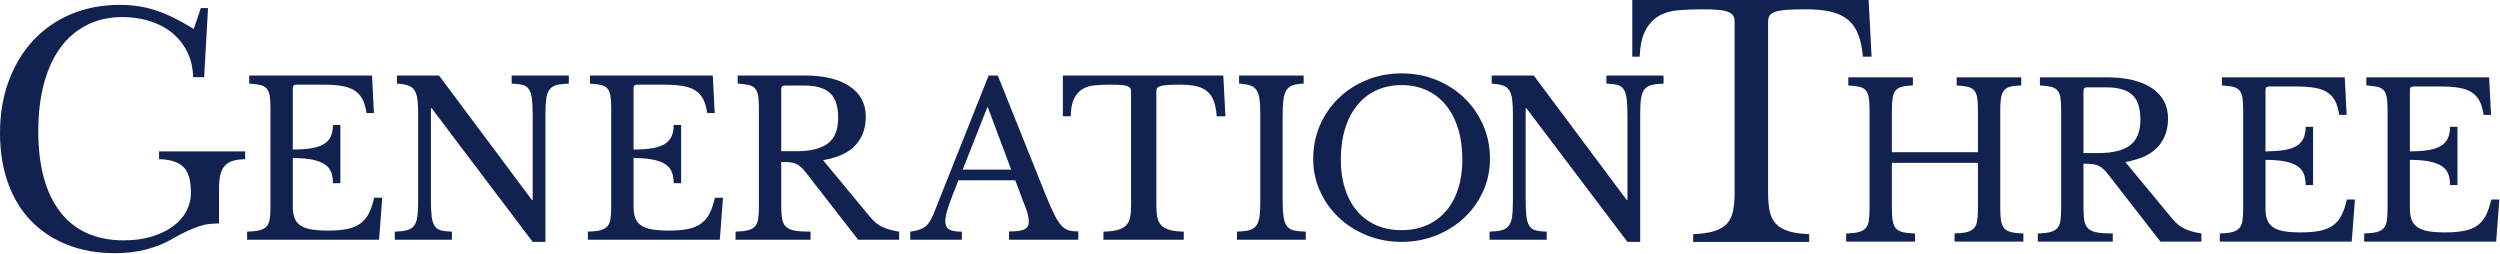<?xml version="1.0" encoding="utf-8"?>
<svg xmlns="http://www.w3.org/2000/svg" fill="none" height="100%" overflow="visible" preserveAspectRatio="none" style="display: block;" viewBox="0 0 325 33" width="100%">
<g id="Generation Three Logo">
<path d="M38.061 19.438C39.054 19.438 39.889 19.378 40.561 19.259C41.233 19.138 41.767 18.948 42.162 18.69C42.558 18.432 42.844 18.099 43.019 17.692C43.194 17.285 43.282 16.805 43.282 16.25H44.249V23.82H43.282C43.282 23.266 43.203 22.785 43.047 22.378C42.89 21.971 42.614 21.634 42.218 21.366C41.822 21.098 41.288 20.895 40.616 20.756C39.944 20.617 39.092 20.547 38.061 20.547V26.816C38.061 27.425 38.134 27.929 38.281 28.326C38.428 28.724 38.682 29.047 39.041 29.297C39.401 29.546 39.874 29.722 40.464 29.824C41.053 29.925 41.78 29.976 42.646 29.976C43.623 29.976 44.451 29.907 45.132 29.768C45.813 29.63 46.384 29.394 46.845 29.061C47.305 28.728 47.673 28.289 47.95 27.744C48.227 27.199 48.456 26.52 48.64 25.706H49.69L49.276 31.169H32.122V30.115C32.766 30.097 33.286 30.041 33.682 29.949C34.078 29.857 34.386 29.698 34.608 29.477C34.828 29.255 34.975 28.941 35.05 28.534C35.123 28.128 35.16 27.601 35.16 26.953V14.031C35.16 13.384 35.127 12.862 35.063 12.464C34.999 12.067 34.87 11.753 34.676 11.522C34.483 11.29 34.202 11.133 33.835 11.05C33.466 10.966 32.987 10.907 32.398 10.869V9.816H48.365L48.613 14.697H47.647C47.535 13.958 47.356 13.352 47.107 12.88C46.859 12.409 46.518 12.035 46.085 11.757C45.653 11.48 45.105 11.286 44.442 11.175C43.779 11.063 42.977 11.008 42.039 11.008H38.531C38.217 11.008 38.061 11.166 38.061 11.48V19.438Z" fill="#112250" id="Vector"/>
<path d="M69.25 31.446L56.129 14.086H56.018V25.927C56.018 26.853 56.05 27.583 56.115 28.119C56.179 28.655 56.308 29.071 56.502 29.367C56.695 29.662 56.971 29.857 57.33 29.949C57.69 30.041 58.163 30.097 58.753 30.115V31.169H51.322V30.115C51.966 30.097 52.487 30.037 52.882 29.934C53.279 29.834 53.587 29.643 53.809 29.367C54.029 29.089 54.176 28.697 54.25 28.188C54.323 27.68 54.361 26.99 54.361 26.122V14.863C54.361 14.086 54.328 13.444 54.264 12.935C54.2 12.428 54.071 12.025 53.877 11.729C53.684 11.434 53.403 11.226 53.035 11.105C52.667 10.986 52.188 10.907 51.599 10.869V9.816H57.068L69.139 25.983H69.25V15.057C69.25 14.152 69.218 13.426 69.154 12.88C69.088 12.335 68.96 11.914 68.767 11.619C68.574 11.323 68.297 11.129 67.937 11.036C67.579 10.944 67.105 10.889 66.516 10.869V9.816H73.946V10.869C73.301 10.889 72.781 10.948 72.385 11.05C71.99 11.152 71.68 11.341 71.46 11.619C71.239 11.896 71.091 12.293 71.018 12.811C70.944 13.329 70.907 14.013 70.907 14.863V31.446H69.25Z" fill="#112250" id="Vector_2"/>
<path d="M82.36 19.438C83.353 19.438 84.188 19.378 84.86 19.259C85.532 19.138 86.066 18.948 86.461 18.69C86.857 18.432 87.143 18.099 87.318 17.692C87.493 17.285 87.581 16.805 87.581 16.25H88.548V23.82H87.581C87.581 23.266 87.502 22.785 87.346 22.378C87.189 21.971 86.913 21.634 86.516 21.366C86.121 21.098 85.587 20.895 84.915 20.756C84.243 20.617 83.391 20.547 82.36 20.547V26.816C82.36 27.425 82.433 27.929 82.58 28.326C82.727 28.724 82.981 29.047 83.34 29.297C83.7 29.546 84.173 29.722 84.763 29.824C85.352 29.925 86.079 29.976 86.945 29.976C87.921 29.976 88.75 29.907 89.431 29.768C90.112 29.63 90.683 29.394 91.144 29.061C91.604 28.728 91.972 28.289 92.249 27.744C92.525 27.199 92.755 26.52 92.939 25.706H93.989L93.575 31.169H76.421V30.115C77.065 30.097 77.585 30.041 77.981 29.949C78.377 29.857 78.686 29.698 78.907 29.477C79.127 29.255 79.275 28.941 79.349 28.534C79.422 28.128 79.459 27.601 79.459 26.953V14.031C79.459 13.384 79.426 12.862 79.362 12.464C79.298 12.067 79.169 11.753 78.975 11.522C78.782 11.29 78.501 11.133 78.134 11.05C77.765 10.966 77.286 10.907 76.697 10.869V9.816H92.664L92.912 14.697H91.945C91.834 13.958 91.656 13.352 91.406 12.88C91.157 12.409 90.817 12.035 90.384 11.757C89.951 11.48 89.404 11.286 88.741 11.175C88.078 11.063 87.276 11.008 86.338 11.008H82.83C82.516 11.008 82.36 11.166 82.36 11.48V19.438Z" fill="#112250" id="Vector_3"/>
<path d="M112.554 15.168C112.554 16.648 112.112 17.877 111.227 18.856C110.344 19.837 108.935 20.492 107.001 20.825L113.107 28.201C113.603 28.812 114.151 29.251 114.75 29.519C115.348 29.787 116.062 29.986 116.89 30.115V31.169H111.559L104.791 22.461C104.552 22.148 104.326 21.898 104.114 21.713C103.902 21.528 103.682 21.385 103.451 21.283C103.221 21.182 102.954 21.116 102.651 21.089C102.346 21.061 101.982 21.047 101.56 21.047V26.816C101.56 27.499 101.601 28.059 101.683 28.492C101.766 28.928 101.942 29.265 102.208 29.504C102.476 29.746 102.862 29.907 103.368 29.991C103.875 30.073 104.543 30.115 105.371 30.115V31.169H95.62V30.115C96.264 30.097 96.785 30.041 97.18 29.949C97.577 29.857 97.885 29.698 98.107 29.477C98.327 29.255 98.474 28.941 98.548 28.534C98.621 28.128 98.658 27.601 98.658 26.953V14.031C98.658 13.384 98.626 12.862 98.562 12.464C98.498 12.067 98.368 11.753 98.175 11.522C97.982 11.29 97.701 11.133 97.333 11.05C96.965 10.966 96.486 10.907 95.897 10.869V9.816H104.571C107.112 9.816 109.077 10.287 110.468 11.23C111.858 12.173 112.554 13.486 112.554 15.168ZM101.56 19.66H103.521C105.362 19.66 106.729 19.323 107.622 18.648C108.516 17.974 108.962 16.86 108.962 15.307C108.962 13.809 108.607 12.737 107.899 12.09C107.19 11.443 106.08 11.12 104.571 11.12H102.029C101.716 11.12 101.56 11.277 101.56 11.59V19.66Z" fill="#112250" id="Vector_4"/>
<path d="M131.977 23.431H124.601C124.288 24.19 124.021 24.86 123.801 25.442C123.579 26.024 123.399 26.529 123.261 26.953C123.123 27.38 123.026 27.74 122.971 28.035C122.916 28.331 122.889 28.571 122.889 28.756C122.889 29.274 123.054 29.63 123.386 29.824C123.717 30.018 124.269 30.115 125.044 30.115V31.169H118.331V30.115C118.754 30.06 119.118 29.986 119.421 29.894C119.726 29.801 119.992 29.671 120.223 29.504C120.453 29.339 120.656 29.122 120.831 28.853C121.005 28.586 121.176 28.258 121.341 27.868L128.524 9.816H129.712L135.983 25.456C136.405 26.492 136.774 27.319 137.088 27.938C137.4 28.558 137.703 29.025 137.999 29.339C138.294 29.653 138.611 29.857 138.952 29.949C139.293 30.041 139.702 30.088 140.181 30.088V31.169H131.175V30.088C132.152 30.088 132.823 29.995 133.192 29.81C133.56 29.625 133.745 29.32 133.745 28.895C133.745 28.71 133.736 28.54 133.717 28.382C133.699 28.225 133.666 28.053 133.62 27.868C133.574 27.684 133.51 27.477 133.427 27.244C133.345 27.014 133.238 26.741 133.11 26.427L131.977 23.431ZM125.154 22.045H131.452L128.385 13.865L125.154 22.045Z" fill="#112250" id="Vector_5"/>
<path d="M159.304 15.112H158.17C158.115 14.318 157.986 13.652 157.784 13.116C157.582 12.58 157.292 12.159 156.914 11.854C156.536 11.549 156.062 11.332 155.491 11.202C154.92 11.074 154.239 11.008 153.447 11.008C152.765 11.008 152.218 11.023 151.803 11.05C151.389 11.078 151.071 11.129 150.85 11.202C150.629 11.277 150.487 11.365 150.423 11.466C150.357 11.568 150.326 11.702 150.326 11.868V26.704C150.326 27.296 150.366 27.804 150.45 28.229C150.533 28.655 150.698 29.001 150.946 29.27C151.196 29.537 151.555 29.74 152.024 29.879C152.494 30.018 153.116 30.097 153.889 30.115V31.169H143.447V30.115C144.22 30.097 144.846 30.018 145.325 29.879C145.804 29.74 146.168 29.537 146.417 29.27C146.665 29.001 146.831 28.655 146.913 28.229C146.997 27.804 147.038 27.296 147.038 26.704V11.868C147.038 11.702 147.006 11.568 146.942 11.466C146.876 11.365 146.748 11.277 146.555 11.202C146.362 11.129 146.09 11.078 145.74 11.05C145.389 11.023 144.921 11.008 144.332 11.008C143.613 11.008 142.946 11.036 142.329 11.092C141.712 11.147 141.178 11.309 140.726 11.577C140.275 11.845 139.911 12.256 139.636 12.811C139.359 13.365 139.212 14.133 139.193 15.112H138.171V9.816H159.027L159.304 15.112Z" fill="#112250" id="Vector_6"/>
<path d="M166.742 25.927C166.742 26.853 166.778 27.583 166.852 28.119C166.925 28.655 167.068 29.071 167.28 29.367C167.492 29.662 167.795 29.857 168.192 29.949C168.588 30.041 169.108 30.097 169.753 30.115V31.169H160.803V30.115C161.447 30.097 161.967 30.037 162.363 29.934C162.76 29.834 163.068 29.643 163.289 29.367C163.509 29.089 163.657 28.697 163.731 28.188C163.804 27.68 163.841 26.99 163.841 26.122V14.863C163.841 14.086 163.808 13.444 163.744 12.935C163.68 12.428 163.551 12.025 163.358 11.729C163.164 11.434 162.883 11.226 162.516 11.105C162.147 10.986 161.668 10.907 161.079 10.869V9.816H169.477V10.869C168.887 10.889 168.413 10.963 168.054 11.092C167.695 11.221 167.419 11.438 167.225 11.744C167.032 12.049 166.903 12.469 166.839 13.005C166.774 13.541 166.742 14.225 166.742 15.057V25.927Z" fill="#112250" id="Vector_7"/>
<path d="M182.206 9.539C183.826 9.539 185.337 9.825 186.736 10.399C188.136 10.972 189.351 11.757 190.383 12.756C191.413 13.753 192.224 14.928 192.814 16.277C193.403 17.627 193.697 19.087 193.697 20.659C193.697 22.156 193.398 23.561 192.799 24.873C192.201 26.187 191.387 27.328 190.355 28.298C189.324 29.27 188.108 30.037 186.708 30.6C185.309 31.164 183.808 31.446 182.206 31.446C180.604 31.446 179.102 31.164 177.704 30.6C176.303 30.037 175.088 29.27 174.058 28.298C173.026 27.328 172.211 26.187 171.613 24.873C171.014 23.561 170.715 22.156 170.715 20.659C170.715 19.087 171.009 17.627 171.598 16.277C172.187 14.928 172.998 13.753 174.029 12.756C175.06 11.757 176.276 10.972 177.676 10.399C179.075 9.825 180.586 9.539 182.206 9.539ZM182.206 29.921C183.422 29.921 184.513 29.709 185.48 29.283C186.446 28.858 187.275 28.247 187.966 27.453C188.656 26.659 189.186 25.692 189.554 24.555C189.922 23.418 190.106 22.147 190.106 20.741C190.106 19.263 189.922 17.927 189.554 16.735C189.186 15.542 188.661 14.526 187.98 13.684C187.297 12.843 186.469 12.196 185.493 11.744C184.517 11.29 183.422 11.063 182.206 11.063C180.991 11.063 179.895 11.29 178.919 11.744C177.942 12.196 177.114 12.843 176.433 13.684C175.751 14.526 175.227 15.542 174.858 16.735C174.489 17.927 174.306 19.263 174.306 20.741C174.306 22.147 174.489 23.418 174.858 24.555C175.227 25.692 175.751 26.659 176.433 27.453C177.114 28.247 177.942 28.858 178.919 29.283C179.895 29.709 180.991 29.921 182.206 29.921Z" fill="#112250" id="Vector_8"/>
<path d="M211.568 31.446L198.446 14.086H198.336V25.927C198.336 26.853 198.368 27.583 198.433 28.119C198.497 28.655 198.626 29.071 198.82 29.367C199.013 29.662 199.289 29.857 199.648 29.949C200.008 30.041 200.481 30.097 201.071 30.115V31.169H193.64V30.115C194.284 30.097 194.805 30.037 195.2 29.934C195.597 29.834 195.905 29.643 196.126 29.367C196.347 29.089 196.494 28.697 196.568 28.188C196.641 27.68 196.678 26.99 196.678 26.122V14.863C196.678 14.086 196.646 13.444 196.582 12.935C196.518 12.428 196.388 12.025 196.195 11.729C196.002 11.434 195.721 11.226 195.353 11.105C194.984 10.986 194.506 10.907 193.917 10.869V9.816H199.386L211.458 25.983H211.568V15.057C211.568 14.152 211.537 13.426 211.471 12.88C211.406 12.335 211.278 11.914 211.085 11.619C210.891 11.323 210.615 11.129 210.255 11.036C209.897 10.944 209.422 10.889 208.833 10.869V9.816H216.264V10.869C215.619 10.889 215.1 10.948 214.704 11.05C214.308 11.152 213.998 11.341 213.778 11.619C213.558 11.896 213.409 12.293 213.337 12.811C213.263 13.329 213.225 14.013 213.225 14.863V31.446H211.568Z" fill="#112250" id="Vector_9"/>
<path d="M220.112 31.451H235.199V30.439C234.147 30.399 233.277 30.28 232.609 30.084C231.858 29.861 231.271 29.527 230.862 29.088C230.458 28.651 230.181 28.077 230.044 27.387C229.918 26.729 229.853 25.941 229.853 25.043V2.789C229.853 2.486 229.918 2.231 230.044 2.03C230.179 1.818 230.44 1.65 230.84 1.517C231.197 1.397 231.687 1.317 232.339 1.274C232.966 1.231 233.78 1.211 234.823 1.211C236.026 1.211 237.08 1.311 237.953 1.509C238.847 1.712 239.605 2.059 240.203 2.542C240.81 3.033 241.277 3.711 241.599 4.559C241.887 5.325 242.08 6.268 242.174 7.367H243.305L242.921 4.73015e-05H212.197V7.367H213.161C213.213 5.995 213.442 4.888 213.847 4.075C214.288 3.193 214.877 2.531 215.596 2.104C216.309 1.681 217.156 1.423 218.12 1.336C219.053 1.253 220.074 1.211 221.151 1.211C222.055 1.211 222.754 1.231 223.286 1.274C223.842 1.318 224.267 1.399 224.586 1.521C224.939 1.655 225.175 1.822 225.307 2.03C225.433 2.231 225.499 2.486 225.499 2.789V25.043C225.499 25.941 225.433 26.729 225.307 27.386C225.173 28.074 224.898 28.647 224.489 29.088C224.08 29.528 223.484 29.863 222.72 30.084C222.041 30.281 221.164 30.401 220.112 30.439V31.451Z" fill="#112250" id="Vector_10"/>
<path d="M260.031 26.995C260.031 27.698 260.067 28.267 260.141 28.701C260.214 29.135 260.357 29.468 260.569 29.7C260.78 29.931 261.084 30.092 261.481 30.185C261.876 30.277 262.397 30.333 263.041 30.351V31.405H254.091V30.351C254.736 30.333 255.256 30.277 255.652 30.185C256.047 30.092 256.356 29.934 256.578 29.713C256.798 29.491 256.945 29.177 257.019 28.77C257.093 28.364 257.13 27.837 257.13 27.189V21.171H245.942V26.995C245.942 27.698 245.978 28.267 246.052 28.701C246.126 29.135 246.268 29.468 246.481 29.7C246.692 29.931 246.996 30.092 247.392 30.185C247.788 30.277 248.308 30.333 248.954 30.351V31.405H240.003V30.351C240.647 30.333 241.168 30.277 241.563 30.185C241.96 30.092 242.268 29.934 242.489 29.713C242.71 29.491 242.857 29.177 242.931 28.77C243.004 28.364 243.041 27.837 243.041 27.189V14.267C243.041 13.62 243.009 13.098 242.945 12.7C242.881 12.302 242.751 11.989 242.558 11.757C242.365 11.526 242.084 11.369 241.716 11.286C241.347 11.202 240.869 11.142 240.28 11.105V10.051H248.677V11.105C248.087 11.124 247.614 11.18 247.254 11.272C246.896 11.365 246.619 11.531 246.426 11.771C246.232 12.011 246.103 12.344 246.039 12.77C245.974 13.195 245.942 13.759 245.942 14.461V19.786H257.13V14.267C257.13 13.62 257.097 13.098 257.033 12.7C256.968 12.302 256.84 11.989 256.646 11.757C256.453 11.526 256.172 11.369 255.803 11.286C255.435 11.202 254.957 11.142 254.367 11.105V10.051H262.765V11.105C262.175 11.124 261.701 11.18 261.342 11.272C260.983 11.365 260.707 11.531 260.514 11.771C260.321 12.011 260.191 12.344 260.127 12.77C260.062 13.195 260.031 13.759 260.031 14.461V26.995Z" fill="#112250" id="Vector_11"/>
<path d="M281.846 15.404C281.846 16.884 281.404 18.112 280.519 19.092C279.636 20.072 278.227 20.728 276.293 21.061L282.399 28.437C282.896 29.047 283.443 29.486 284.042 29.755C284.64 30.022 285.354 30.222 286.182 30.351V31.405H280.851L274.083 22.697C273.844 22.383 273.618 22.134 273.407 21.949C273.194 21.764 272.974 21.62 272.743 21.519C272.513 21.417 272.247 21.352 271.943 21.325C271.639 21.297 271.274 21.283 270.852 21.283V27.051C270.852 27.735 270.893 28.295 270.975 28.728C271.059 29.164 271.234 29.501 271.5 29.74C271.768 29.982 272.154 30.143 272.66 30.227C273.167 30.309 273.835 30.351 274.663 30.351V31.405H264.912V30.351C265.556 30.333 266.077 30.277 266.473 30.185C266.869 30.092 267.177 29.934 267.399 29.713C267.619 29.491 267.766 29.177 267.84 28.77C267.914 28.364 267.951 27.837 267.951 27.189V14.267C267.951 13.62 267.918 13.098 267.854 12.7C267.79 12.302 267.661 11.989 267.467 11.757C267.274 11.526 266.993 11.369 266.625 11.286C266.257 11.202 265.778 11.142 265.189 11.105V10.051H273.863C276.404 10.051 278.369 10.523 279.761 11.466C281.15 12.409 281.846 13.722 281.846 15.404ZM270.852 19.896H272.813C274.654 19.896 276.021 19.559 276.915 18.884C277.808 18.209 278.254 17.096 278.254 15.543C278.254 14.045 277.899 12.973 277.191 12.326C276.482 11.678 275.372 11.356 273.863 11.356H271.322C271.008 11.356 270.852 11.512 270.852 11.826V19.896Z" fill="#112250" id="Vector_12"/>
<path d="M294.513 19.674C295.506 19.674 296.34 19.614 297.013 19.495C297.685 19.374 298.219 19.184 298.614 18.926C299.01 18.668 299.295 18.335 299.471 17.927C299.646 17.521 299.734 17.04 299.734 16.485H300.7V24.055H299.734C299.734 23.502 299.655 23.021 299.499 22.613C299.341 22.207 299.066 21.87 298.669 21.601C298.274 21.334 297.74 21.131 297.068 20.992C296.395 20.853 295.543 20.783 294.513 20.783V27.051C294.513 27.661 294.586 28.165 294.733 28.562C294.88 28.959 295.134 29.283 295.493 29.533C295.853 29.782 296.326 29.958 296.916 30.06C297.505 30.161 298.232 30.212 299.098 30.212C300.074 30.212 300.903 30.143 301.584 30.004C302.265 29.866 302.836 29.63 303.297 29.297C303.757 28.964 304.125 28.525 304.402 27.98C304.678 27.435 304.908 26.756 305.092 25.942H306.142L305.728 31.405H288.573V30.351C289.217 30.333 289.738 30.277 290.134 30.185C290.53 30.092 290.838 29.934 291.06 29.713C291.28 29.491 291.427 29.177 291.501 28.77C291.575 28.364 291.612 27.837 291.612 27.189V14.267C291.612 13.62 291.579 13.098 291.515 12.7C291.451 12.302 291.322 11.989 291.128 11.757C290.935 11.526 290.654 11.369 290.286 11.286C289.918 11.202 289.439 11.142 288.85 11.105V10.051H304.817L305.065 14.933H304.098C303.987 14.194 303.808 13.588 303.559 13.116C303.31 12.644 302.97 12.271 302.537 11.993C302.104 11.716 301.557 11.522 300.894 11.411C300.231 11.299 299.429 11.244 298.491 11.244H294.983C294.669 11.244 294.513 11.402 294.513 11.716V19.674Z" fill="#112250" id="Vector_13"/>
<path d="M313.285 19.674C314.278 19.674 315.112 19.614 315.784 19.495C316.456 19.374 316.99 19.184 317.386 18.926C317.782 18.668 318.067 18.335 318.243 17.927C318.418 17.521 318.506 17.04 318.506 16.485H319.472V24.055H318.506C318.506 23.502 318.427 23.021 318.271 22.613C318.113 22.207 317.838 21.87 317.441 21.601C317.045 21.334 316.512 21.131 315.839 20.992C315.167 20.853 314.315 20.783 313.285 20.783V27.051C313.285 27.661 313.358 28.165 313.505 28.562C313.652 28.959 313.906 29.283 314.265 29.533C314.624 29.782 315.098 29.958 315.688 30.06C316.277 30.161 317.004 30.212 317.869 30.212C318.846 30.212 319.675 30.143 320.356 30.004C321.037 29.866 321.608 29.63 322.069 29.297C322.528 28.964 322.897 28.525 323.174 27.98C323.45 27.435 323.679 26.756 323.864 25.942H324.914L324.5 31.405H307.345V30.351C307.989 30.333 308.51 30.277 308.905 30.185C309.302 30.092 309.61 29.934 309.832 29.713C310.052 29.491 310.199 29.177 310.273 28.77C310.346 28.364 310.383 27.837 310.383 27.189V14.267C310.383 13.62 310.351 13.098 310.287 12.7C310.223 12.302 310.093 11.989 309.9 11.757C309.707 11.526 309.426 11.369 309.058 11.286C308.69 11.202 308.211 11.142 307.622 11.105V10.051H323.588L323.837 14.933H322.87C322.759 14.194 322.58 13.588 322.331 13.116C322.082 12.644 321.742 12.271 321.309 11.993C320.876 11.716 320.329 11.522 319.666 11.411C319.002 11.299 318.201 11.244 317.262 11.244H313.754C313.441 11.244 313.285 11.402 313.285 11.716V19.674Z" fill="#112250" id="Vector_14"/>
<path d="M15.582 0.631C13.285 0.631 11.153 1.036 9.249 1.836C7.349 2.635 5.695 3.78 4.335 5.24C2.972 6.702 1.898 8.476 1.142 10.509C0.384 12.546 -0 14.836 -0 17.314C-0 19.682 0.349 21.86 1.04 23.787C1.728 25.709 2.73 27.361 4.021 28.697C5.312 30.034 6.896 31.082 8.727 31.811C10.563 32.543 12.66 32.914 14.96 32.914C16.418 32.914 17.781 32.75 19.01 32.424C20.24 32.099 21.339 31.661 22.276 31.122C23.059 30.672 23.742 30.312 24.308 30.051C24.881 29.783 25.415 29.569 25.894 29.413C26.385 29.254 26.859 29.151 27.302 29.11C27.66 29.075 28.052 29.054 28.471 29.047V24.676C28.471 23.924 28.521 23.319 28.622 22.828C28.727 22.309 28.932 21.879 29.229 21.549C29.528 21.218 29.931 20.985 30.429 20.86C30.825 20.761 31.308 20.703 31.868 20.689V19.682H20.676V20.689C22.059 20.726 23.09 21.035 23.747 21.608C24.469 22.241 24.819 23.38 24.819 25.091C24.819 25.912 24.62 26.706 24.227 27.452C23.836 28.194 23.25 28.857 22.486 29.421C21.728 29.981 20.8 30.429 19.725 30.755C18.655 31.081 17.428 31.245 16.079 31.245C12.493 31.245 9.713 29.998 7.814 27.535C5.931 25.097 4.977 21.574 4.977 17.063C4.977 14.771 5.224 12.688 5.712 10.873C6.201 9.046 6.92 7.474 7.85 6.202C8.783 4.924 9.946 3.93 11.309 3.245C12.67 2.562 14.233 2.216 15.955 2.216C17.083 2.216 18.203 2.374 19.287 2.685C20.378 2.998 21.366 3.49 22.222 4.148C23.079 4.809 23.782 5.66 24.31 6.676C24.803 7.626 25.071 8.756 25.106 10.036H26.539L27.045 1.047H26.106L25.187 3.772L24.879 3.582C23.192 2.545 21.609 1.786 20.176 1.325C18.746 0.864 17.201 0.631 15.582 0.631Z" fill="#112250" id="Vector_15"/>
</g>
</svg>